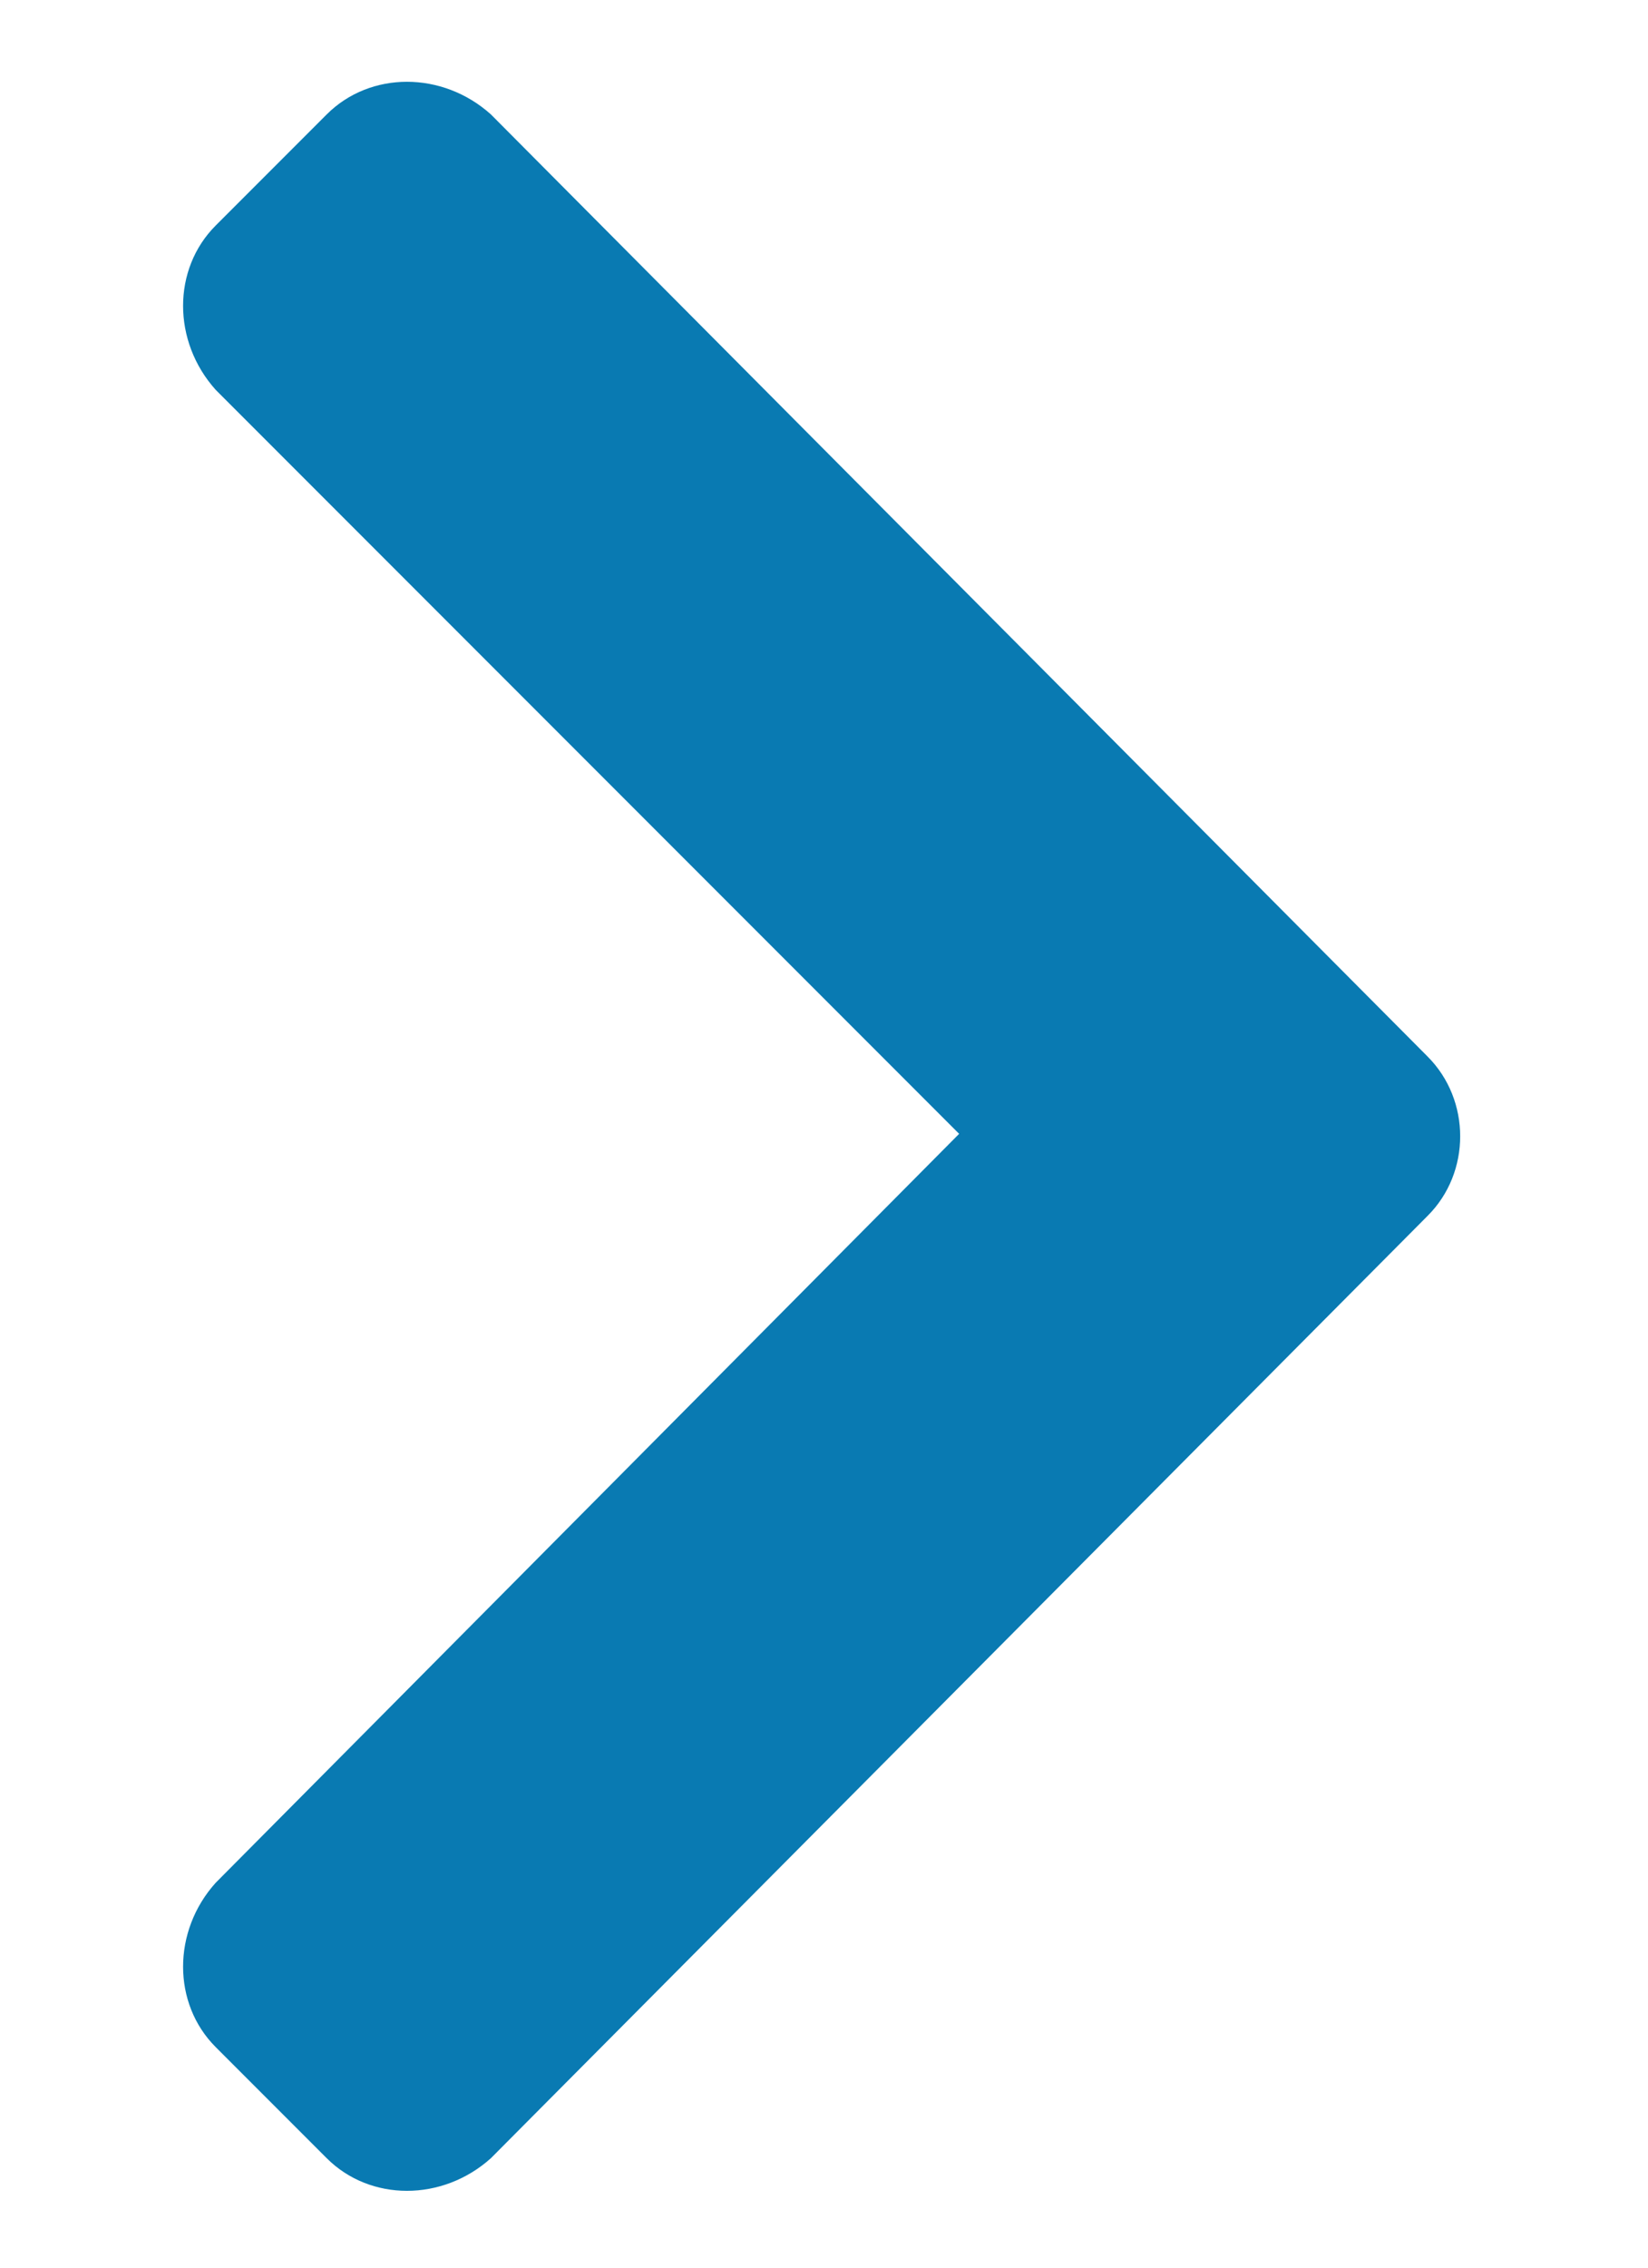 <svg width="8" height="11" viewBox="0 0 8 11" fill="none" xmlns="http://www.w3.org/2000/svg">
<path d="M6.93 5.898C7.141 5.688 7.141 5.336 6.93 5.125L2.383 0.555C2.148 0.344 1.797 0.344 1.586 0.555L1.047 1.094C0.836 1.305 0.836 1.656 1.047 1.891L4.656 5.5L1.047 9.133C0.836 9.367 0.836 9.719 1.047 9.93L1.586 10.469C1.797 10.68 2.148 10.68 2.383 10.469L6.93 5.898Z" fill="#097AB2"/>
</svg>
